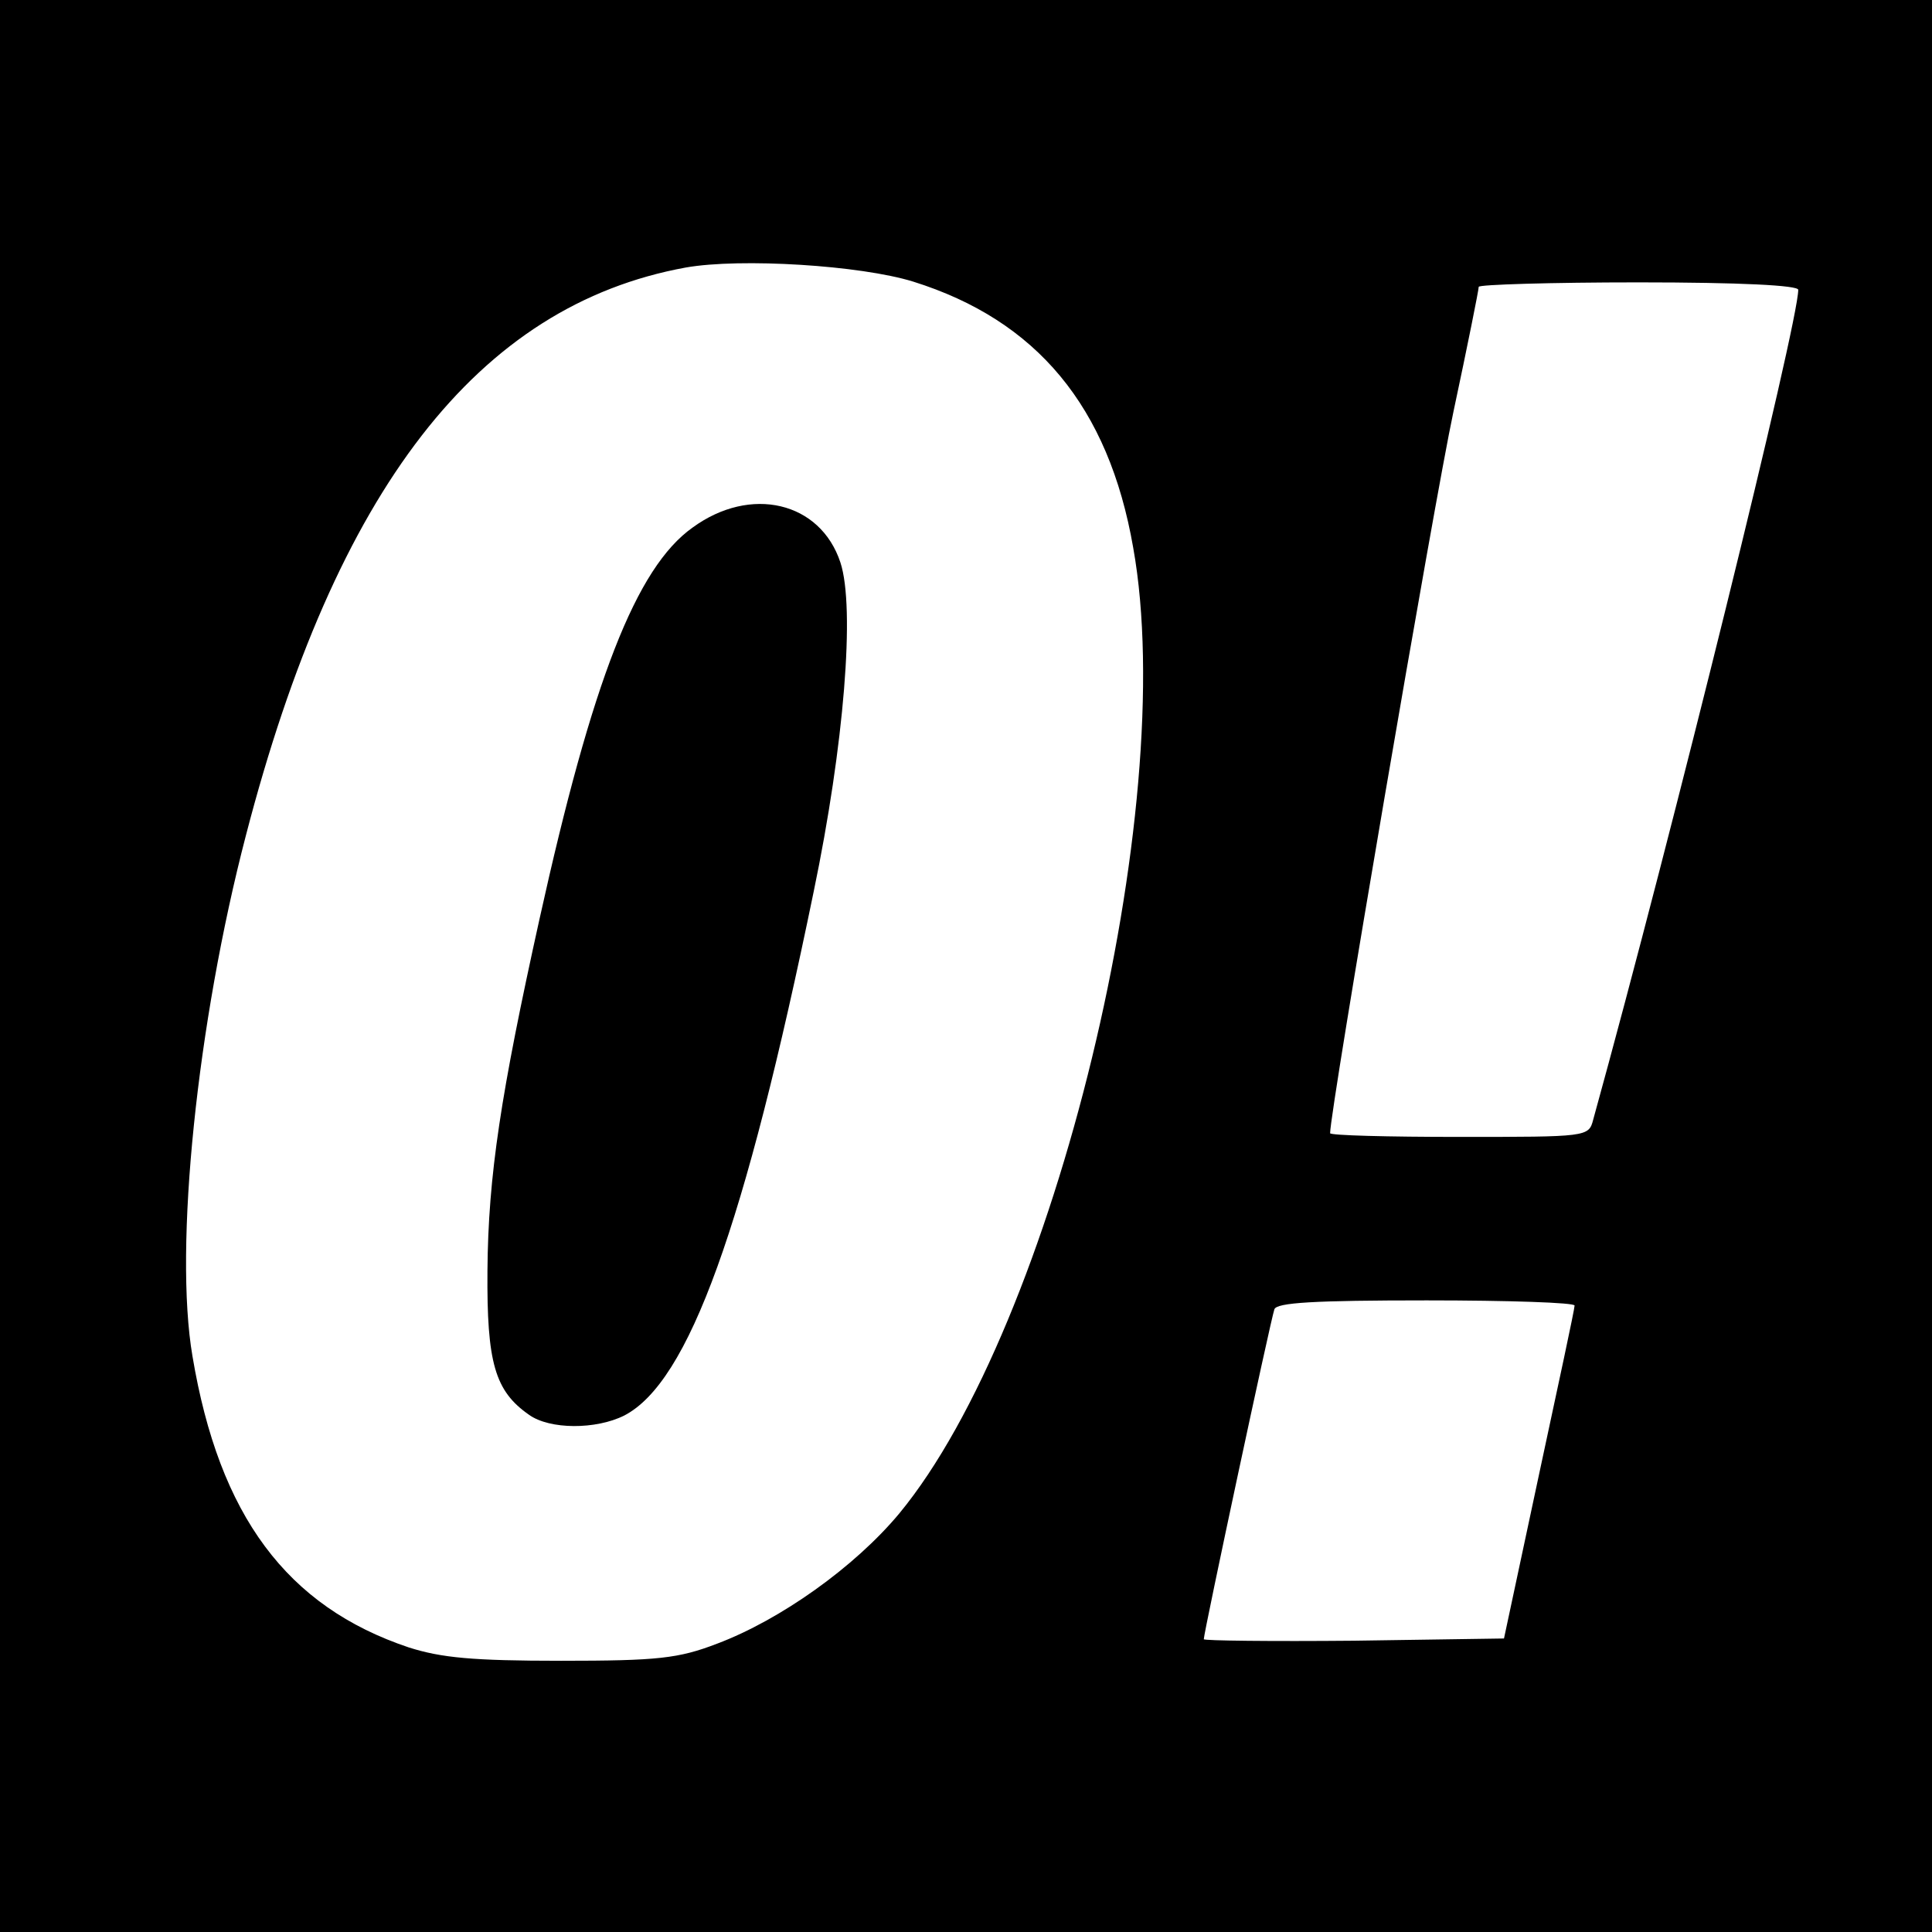 <?xml version="1.0" standalone="no"?>
<!DOCTYPE svg PUBLIC "-//W3C//DTD SVG 20010904//EN"
 "http://www.w3.org/TR/2001/REC-SVG-20010904/DTD/svg10.dtd">
<svg version="1.0" xmlns="http://www.w3.org/2000/svg"
 width="260pt" height="260pt" viewBox="0 0 260 260"
 preserveAspectRatio="xMidYMid meet">
<g transform="translate(0,260) scale(0.1,-0.1)"
fill="#000000" stroke="none">
<path d="M0 1300 l0 -1300 1300 0 1300 0 0 1300 0 1300 -1300 0 -1300 0 0
-1300z m1229 921 c166 -52 263 -168 296 -358 63 -351 -106 -1047 -315 -1300
-60 -72 -160 -143 -245 -175 -52 -20 -80 -23 -210 -23 -119 0 -161 4 -205 18
-164 55 -255 177 -291 392 -25 146 6 448 72 701 121 466 312 713 592 764 74
13 235 3 306 -19z m1191 -11 c0 -45 -168 -726 -276 -1117 -6 -23 -8 -23 -180
-23 -96 0 -174 2 -174 5 0 31 140 850 166 971 19 89 34 164 34 168 0 3 97 6
215 6 137 0 215 -4 215 -10z m-301 -1367 c0 -5 -22 -107 -48 -228 l-47 -220
-202 -3 c-111 -1 -202 0 -202 2 0 9 90 430 95 444 3 9 53 12 205 12 110 0 200
-3 199 -7z"/>
<path d="M932 1890 c-76 -54 -135 -206 -206 -527 -52 -235 -69 -345 -70 -473
-1 -124 10 -162 56 -194 28 -20 90 -20 128 -1 87 45 162 253 255 705 41 197
56 382 36 443 -27 82 -121 104 -199 47z"/>
</g>
</svg>
